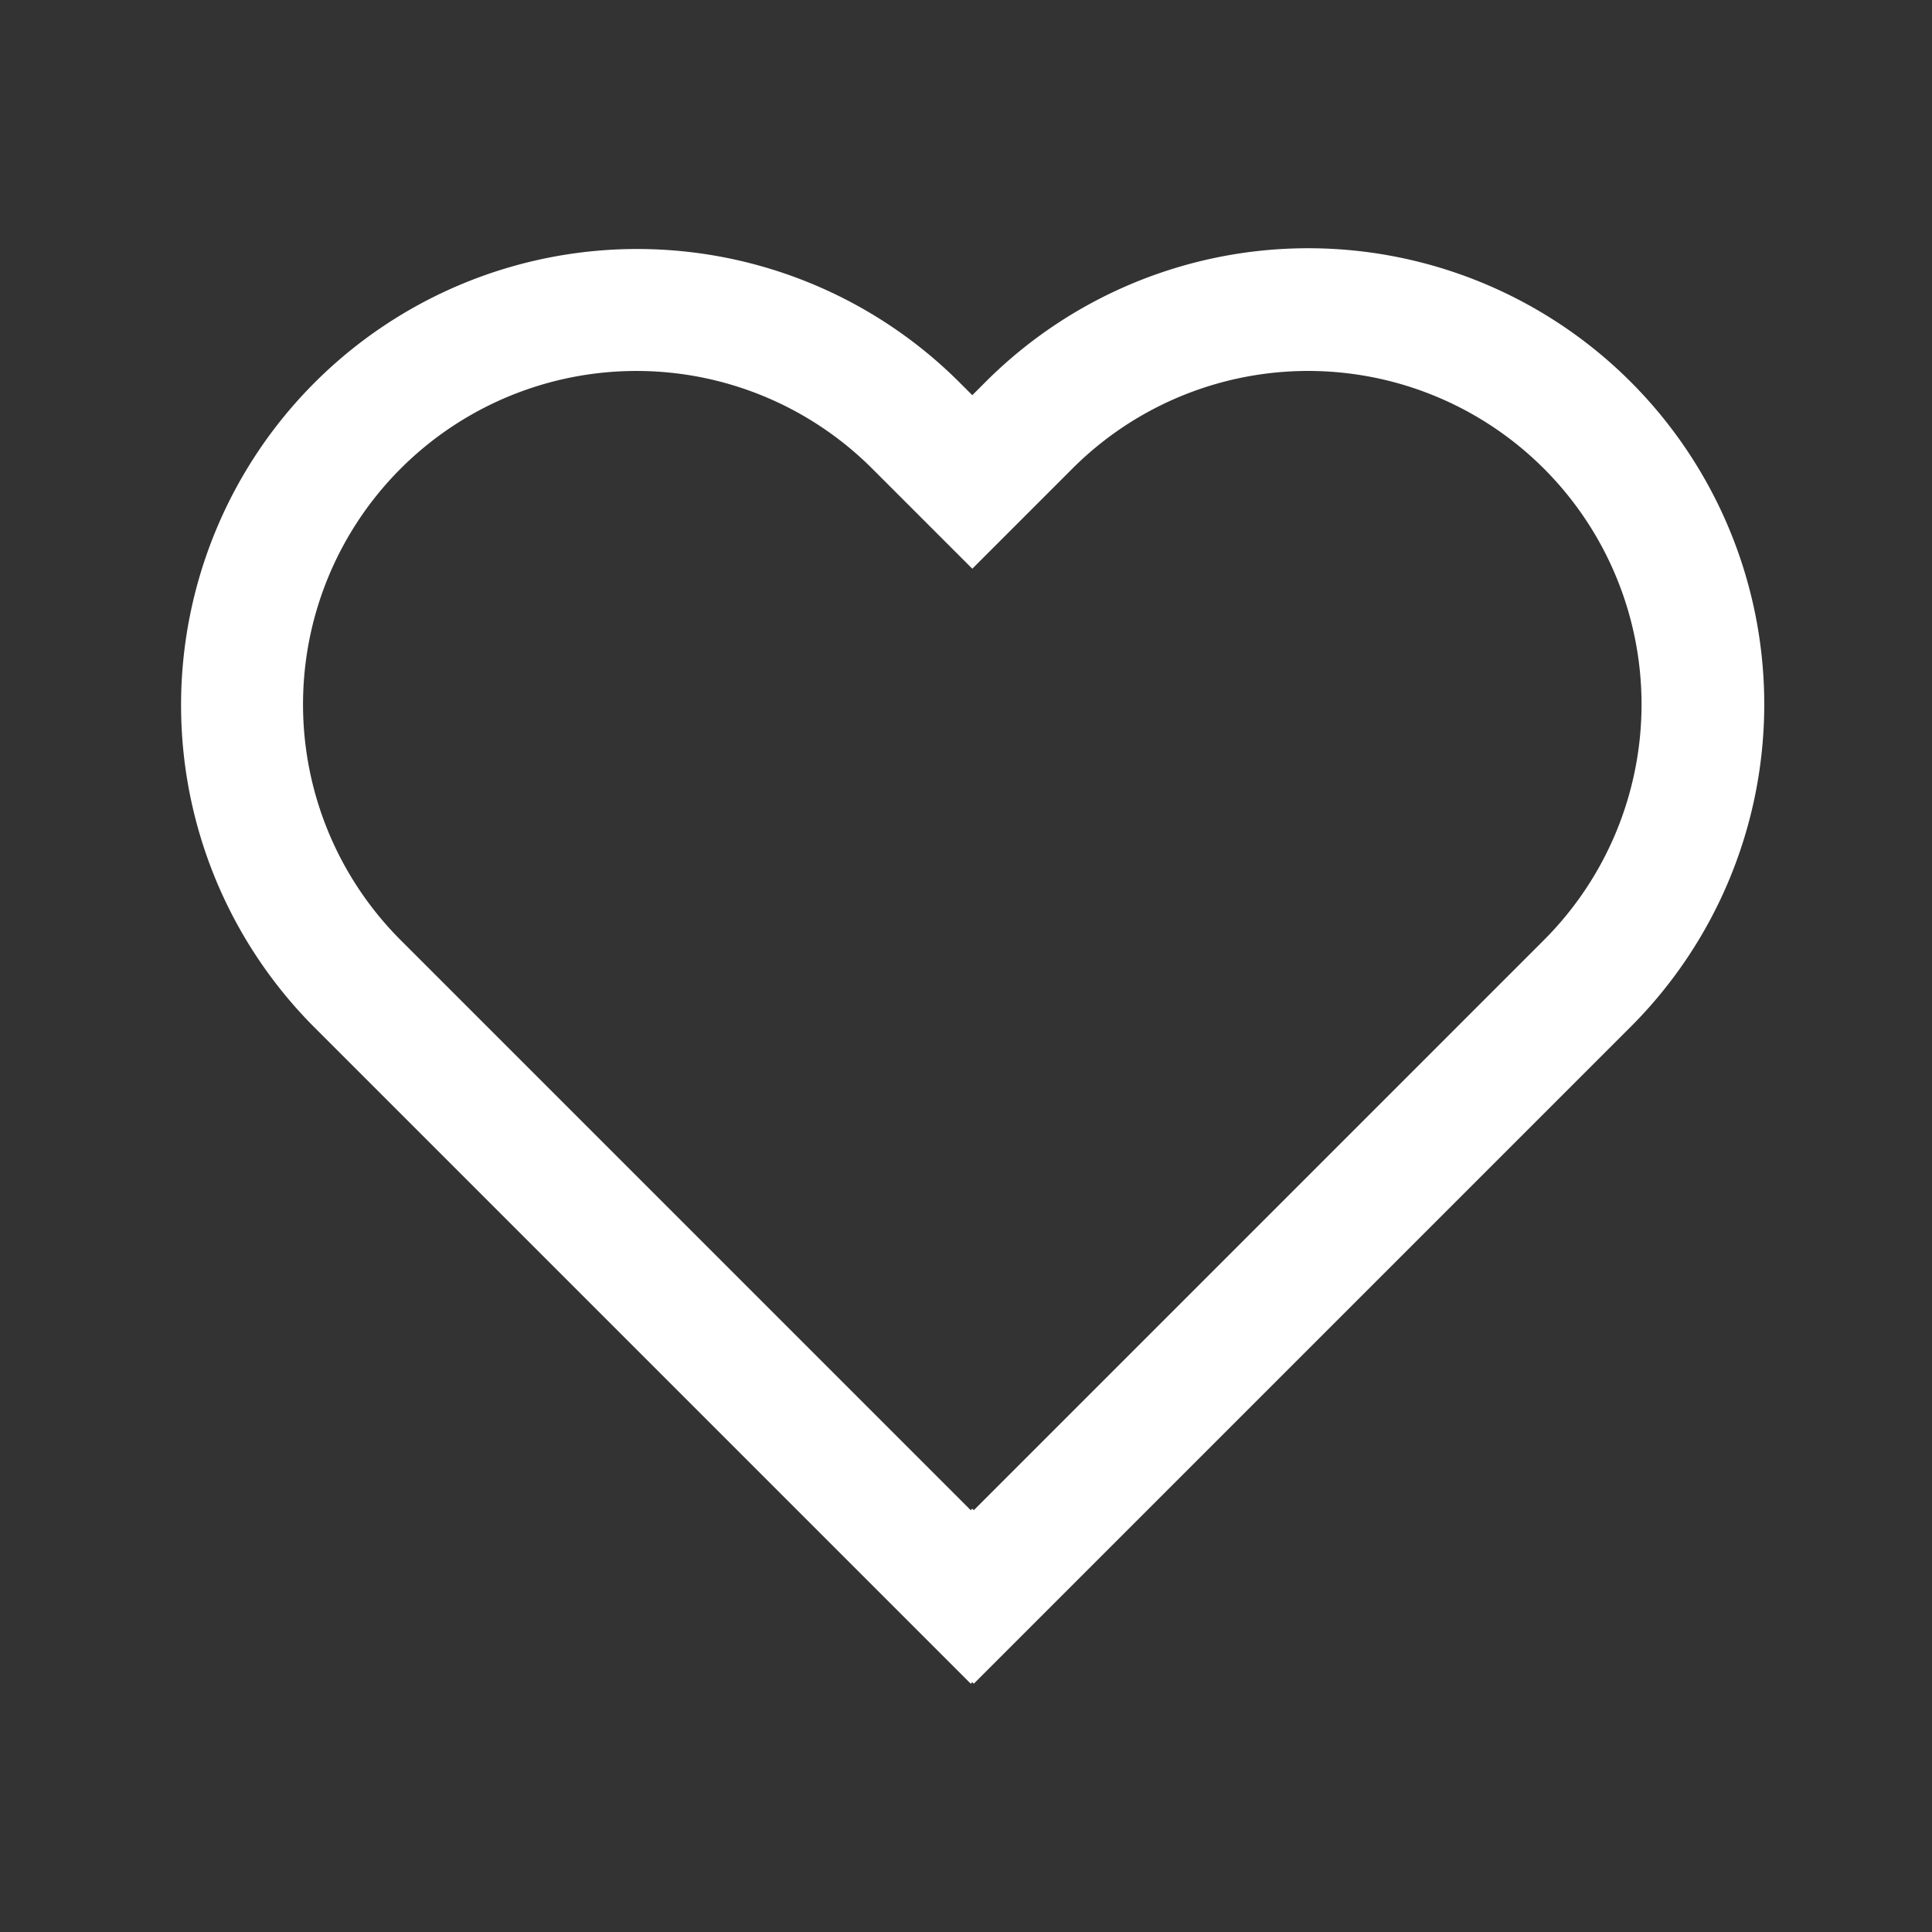 <svg xmlns="http://www.w3.org/2000/svg" xmlns:xlink="http://www.w3.org/1999/xlink" width="150" height="150" viewBox="0 0 150 150"><rect x="0" y="0" width="150" height="150" fill="#333333" stroke="none"/><defs><clipPath id="a"><rect width="150" height="150" transform="translate(-17515 -987)" fill="#fff" stroke="#707070" stroke-width="1"/></clipPath></defs><g transform="translate(17515 987)" clip-path="url(#a)"><g transform="translate(-17457.42 -1308.075)"><path d="M117.866,35.107a25.884,25.884,0,0,0-36.606,0L73.488,42.88l-7.772-7.772A25.886,25.886,0,0,0,29.108,71.717l44.26,44.261.12-.12.117.117,44.262-44.262A25.885,25.885,0,0,0,117.866,35.107ZM73.488,129.329l.117.117,51-51A35.41,35.41,0,0,0,74.525,28.371l-1.037,1.037-1.036-1.036a35.412,35.412,0,0,0-50.08,50.08l51,51Z" transform="translate(-55.579 322.35)" fill="#fff" fill-rule="evenodd"/></g></g></svg>